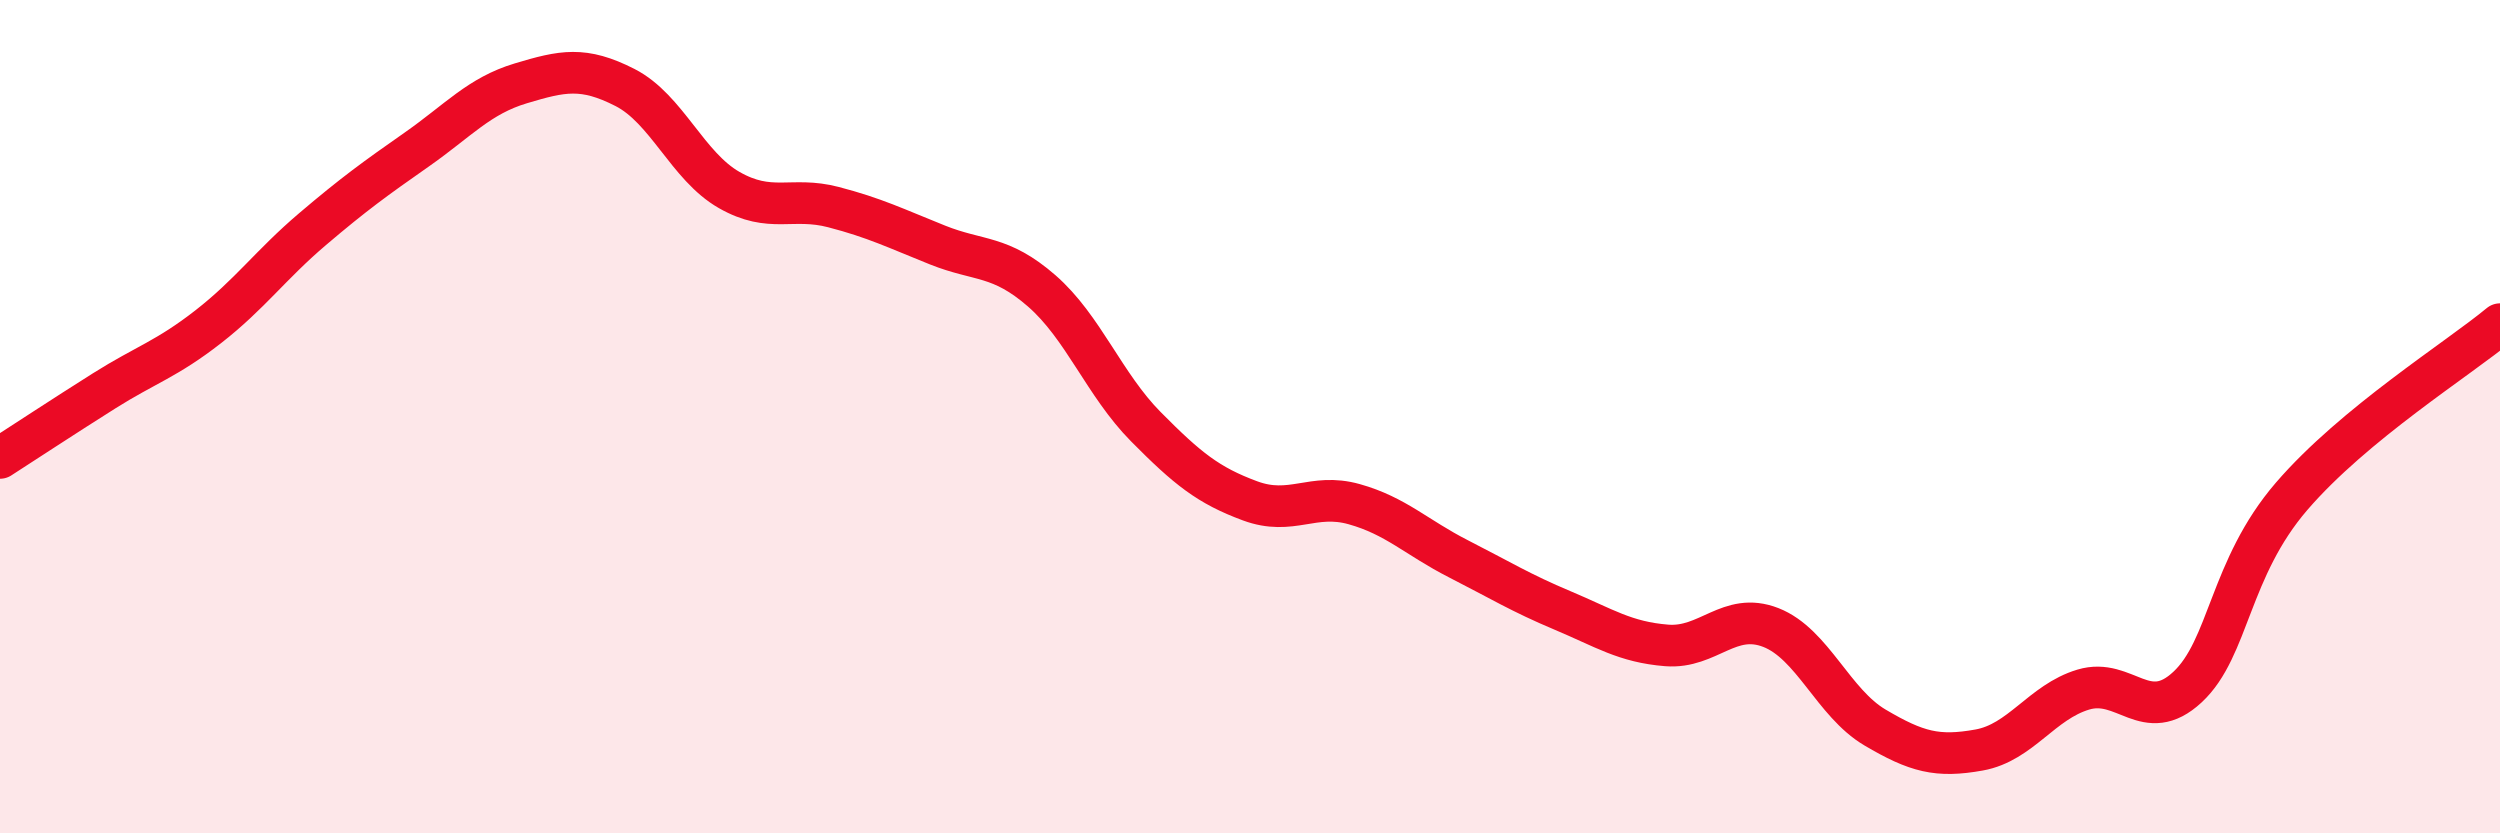 
    <svg width="60" height="20" viewBox="0 0 60 20" xmlns="http://www.w3.org/2000/svg">
      <path
        d="M 0,10.99 C 0.5,10.67 1.5,10.01 2.5,9.38 C 3.5,8.75 4,8.62 5,7.84 C 6,7.06 6.5,6.35 7.5,5.5 C 8.5,4.65 9,4.29 10,3.59 C 11,2.89 11.5,2.3 12.5,2 C 13.5,1.7 14,1.59 15,2.1 C 16,2.61 16.5,3.99 17.5,4.56 C 18.5,5.13 19,4.71 20,4.97 C 21,5.23 21.5,5.48 22.5,5.88 C 23.5,6.28 24,6.11 25,6.98 C 26,7.85 26.5,9.23 27.5,10.24 C 28.5,11.25 29,11.65 30,12.02 C 31,12.39 31.5,11.82 32.5,12.1 C 33.5,12.38 34,12.9 35,13.41 C 36,13.92 36.5,14.23 37.5,14.65 C 38.5,15.07 39,15.41 40,15.49 C 41,15.57 41.5,14.67 42.5,15.06 C 43.5,15.45 44,16.87 45,17.46 C 46,18.05 46.5,18.18 47.5,18 C 48.5,17.82 49,16.85 50,16.55 C 51,16.25 51.5,17.42 52.5,16.49 C 53.5,15.56 53.5,13.65 55,11.91 C 56.5,10.17 59,8.61 60,7.78L60 20L0 20Z"
        fill="#EB0A25"
        opacity="0.1"
        stroke-linecap="round"
        stroke-linejoin="round"
      />
      <path
        d="M 0,10.99 C 0.5,10.67 1.5,10.01 2.5,9.38 C 3.5,8.75 4,8.62 5,7.84 C 6,7.06 6.5,6.35 7.5,5.5 C 8.5,4.65 9,4.29 10,3.59 C 11,2.89 11.5,2.3 12.5,2 C 13.5,1.7 14,1.59 15,2.1 C 16,2.61 16.5,3.99 17.5,4.56 C 18.5,5.13 19,4.71 20,4.97 C 21,5.23 21.5,5.48 22.5,5.88 C 23.5,6.28 24,6.11 25,6.98 C 26,7.85 26.5,9.23 27.5,10.24 C 28.5,11.25 29,11.65 30,12.02 C 31,12.39 31.5,11.82 32.5,12.1 C 33.5,12.38 34,12.9 35,13.41 C 36,13.92 36.5,14.23 37.5,14.65 C 38.5,15.07 39,15.41 40,15.49 C 41,15.57 41.5,14.67 42.5,15.06 C 43.5,15.45 44,16.87 45,17.46 C 46,18.05 46.5,18.18 47.5,18 C 48.5,17.82 49,16.85 50,16.55 C 51,16.25 51.5,17.42 52.5,16.49 C 53.5,15.56 53.5,13.65 55,11.91 C 56.5,10.17 59,8.61 60,7.78"
        stroke="#EB0A25"
        stroke-width="1"
        fill="none"
        stroke-linecap="round"
        stroke-linejoin="round"
      />
    </svg>
  